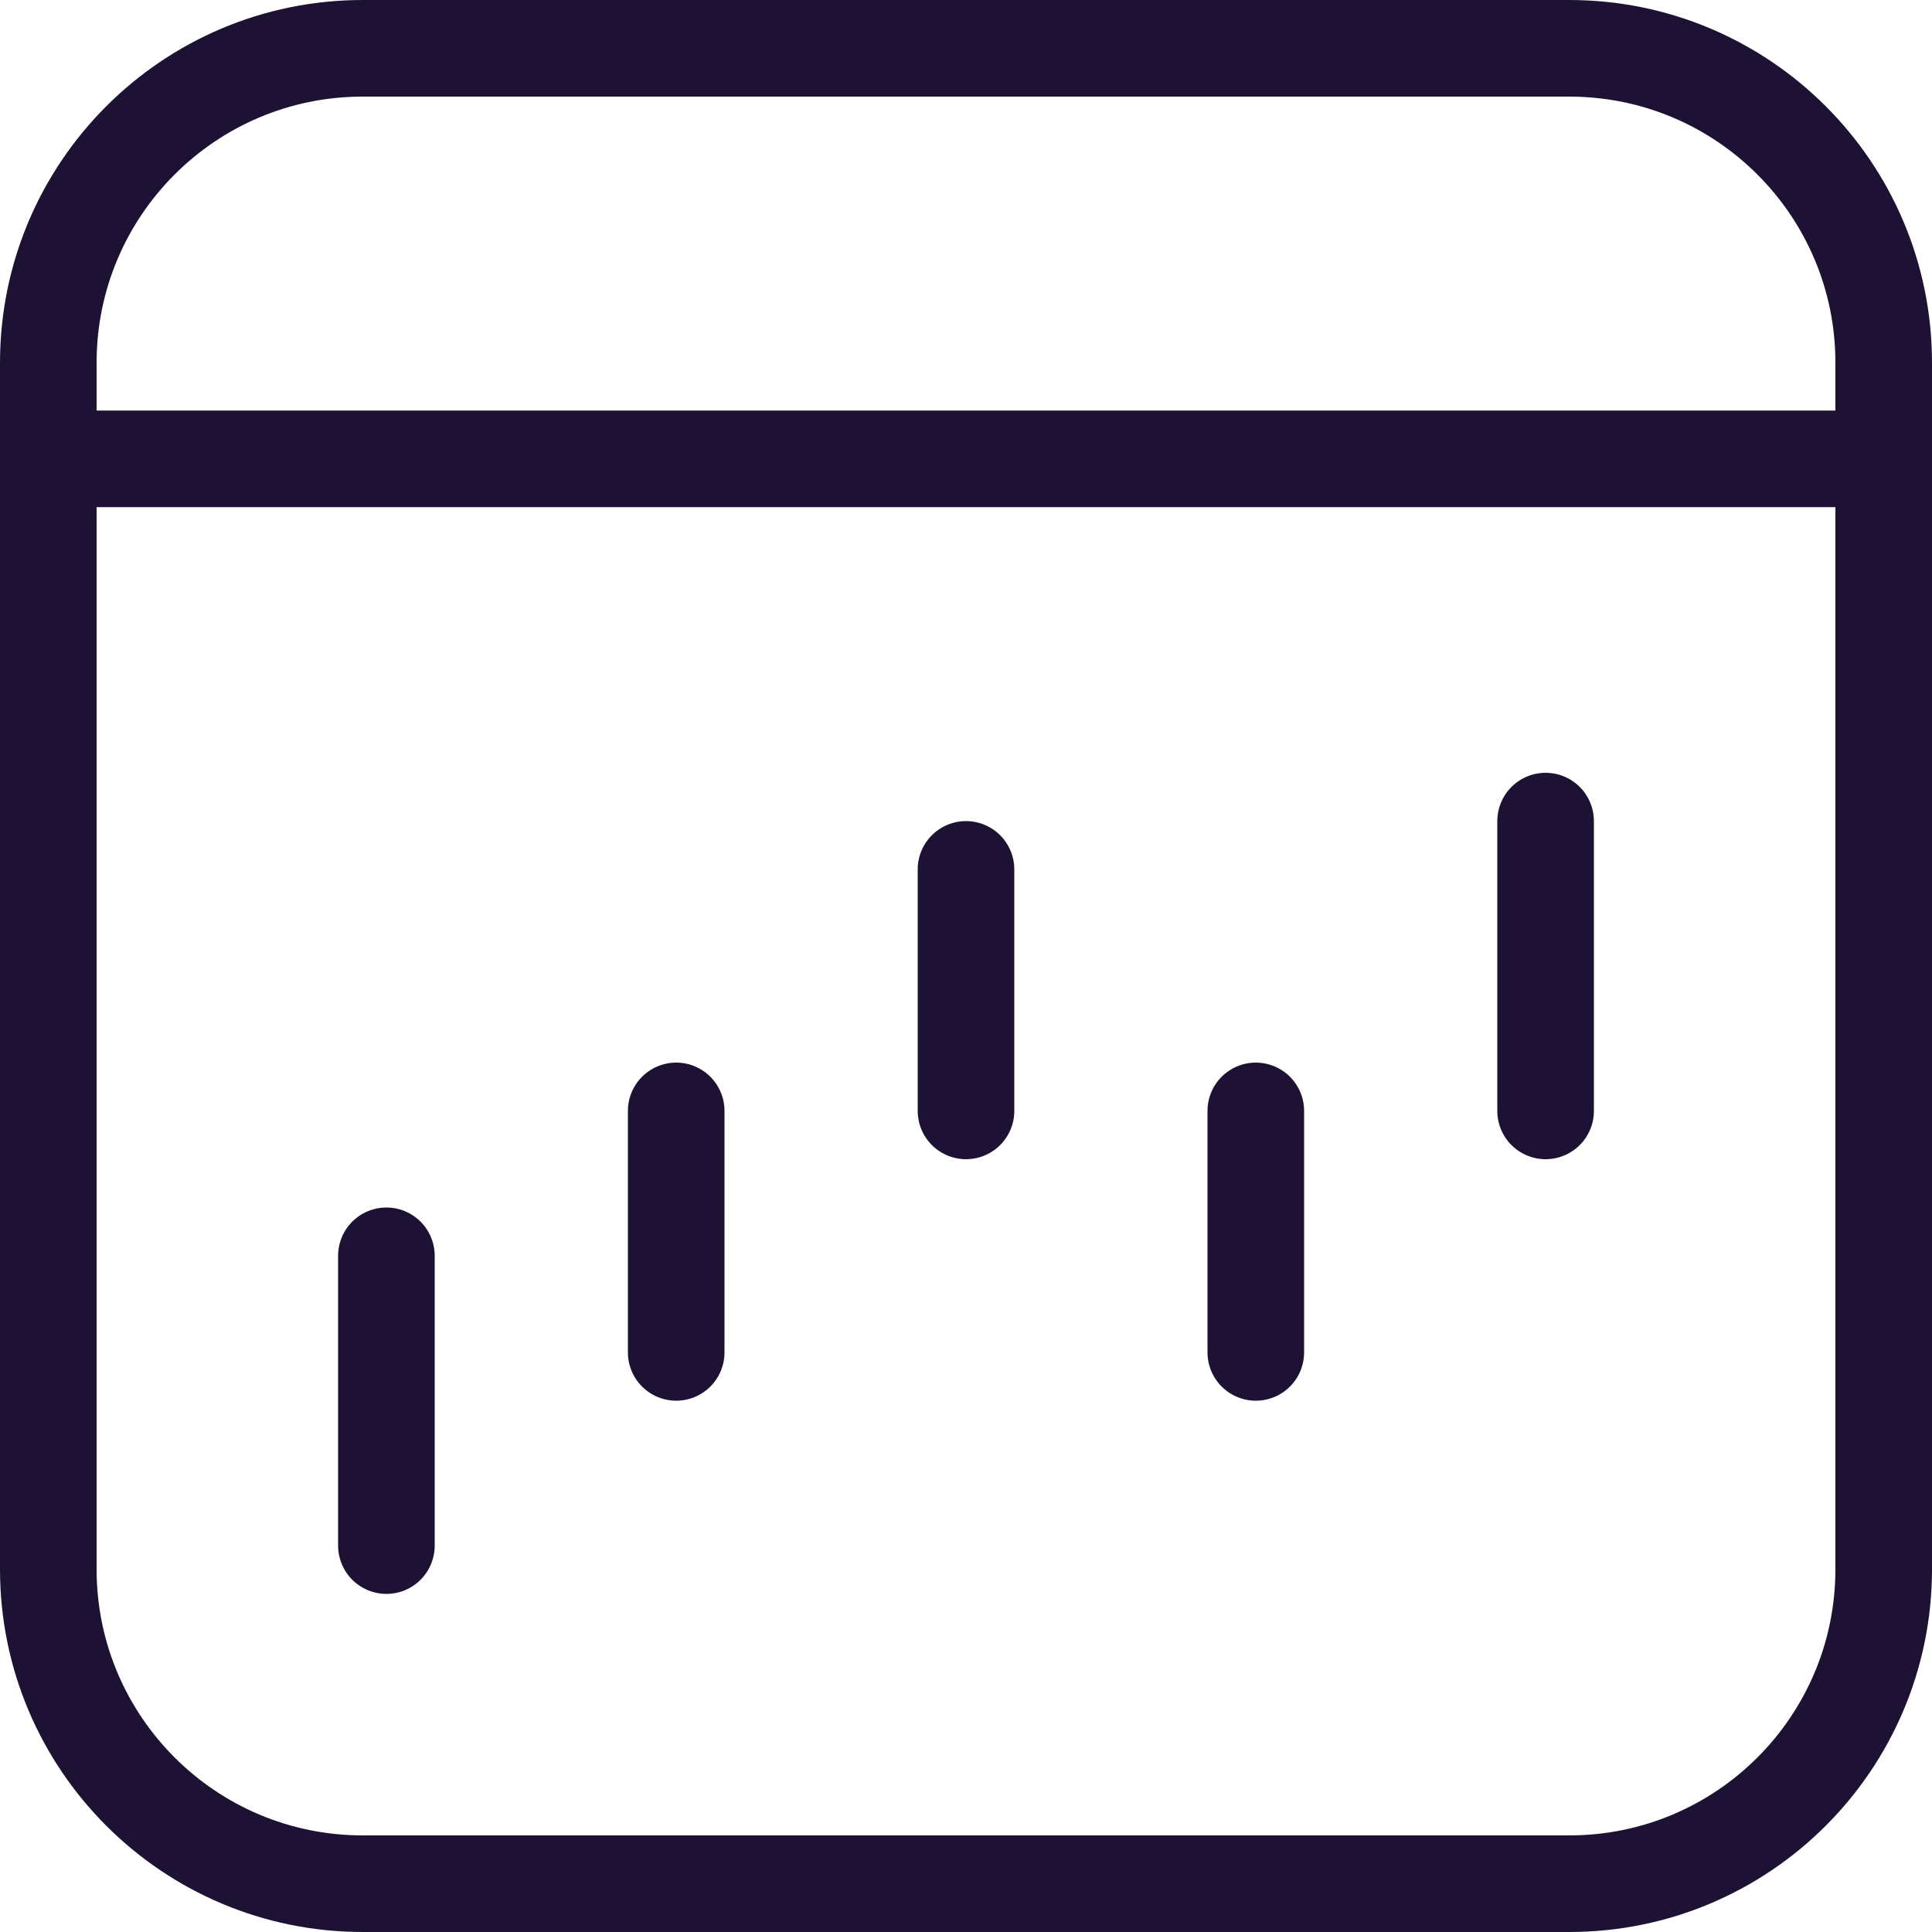 <svg width="40" height="40" viewBox="0 0 40 40" fill="none" xmlns="http://www.w3.org/2000/svg">
<path d="M26 23V28" stroke="#1D1233" stroke-width="2" stroke-miterlimit="10" stroke-linecap="round"/>
<path d="M32 17V23" stroke="#1D1233" stroke-width="2" stroke-miterlimit="10" stroke-linecap="round"/>
<path d="M8 26V32" stroke="#1D1233" stroke-width="2" stroke-miterlimit="10" stroke-linecap="round"/>
<path d="M14 23V28" stroke="#1D1233" stroke-width="2" stroke-miterlimit="10" stroke-linecap="round"/>
<path d="M20 18V23" stroke="#1D1233" stroke-width="2" stroke-miterlimit="10" stroke-linecap="round"/>
<path d="M32.489 1H7.511C3.915 1 1 3.915 1 7.511V32.489C1 36.085 3.915 39 7.511 39H32.489C36.085 39 39 36.085 39 32.489V7.511C39 3.915 36.085 1 32.489 1Z" stroke="#1D1233" stroke-width="2" stroke-miterlimit="10" stroke-linecap="round"/>
<path d="M1.5 9.5H38.5" stroke="#1D1233" stroke-width="2"/>
</svg>
